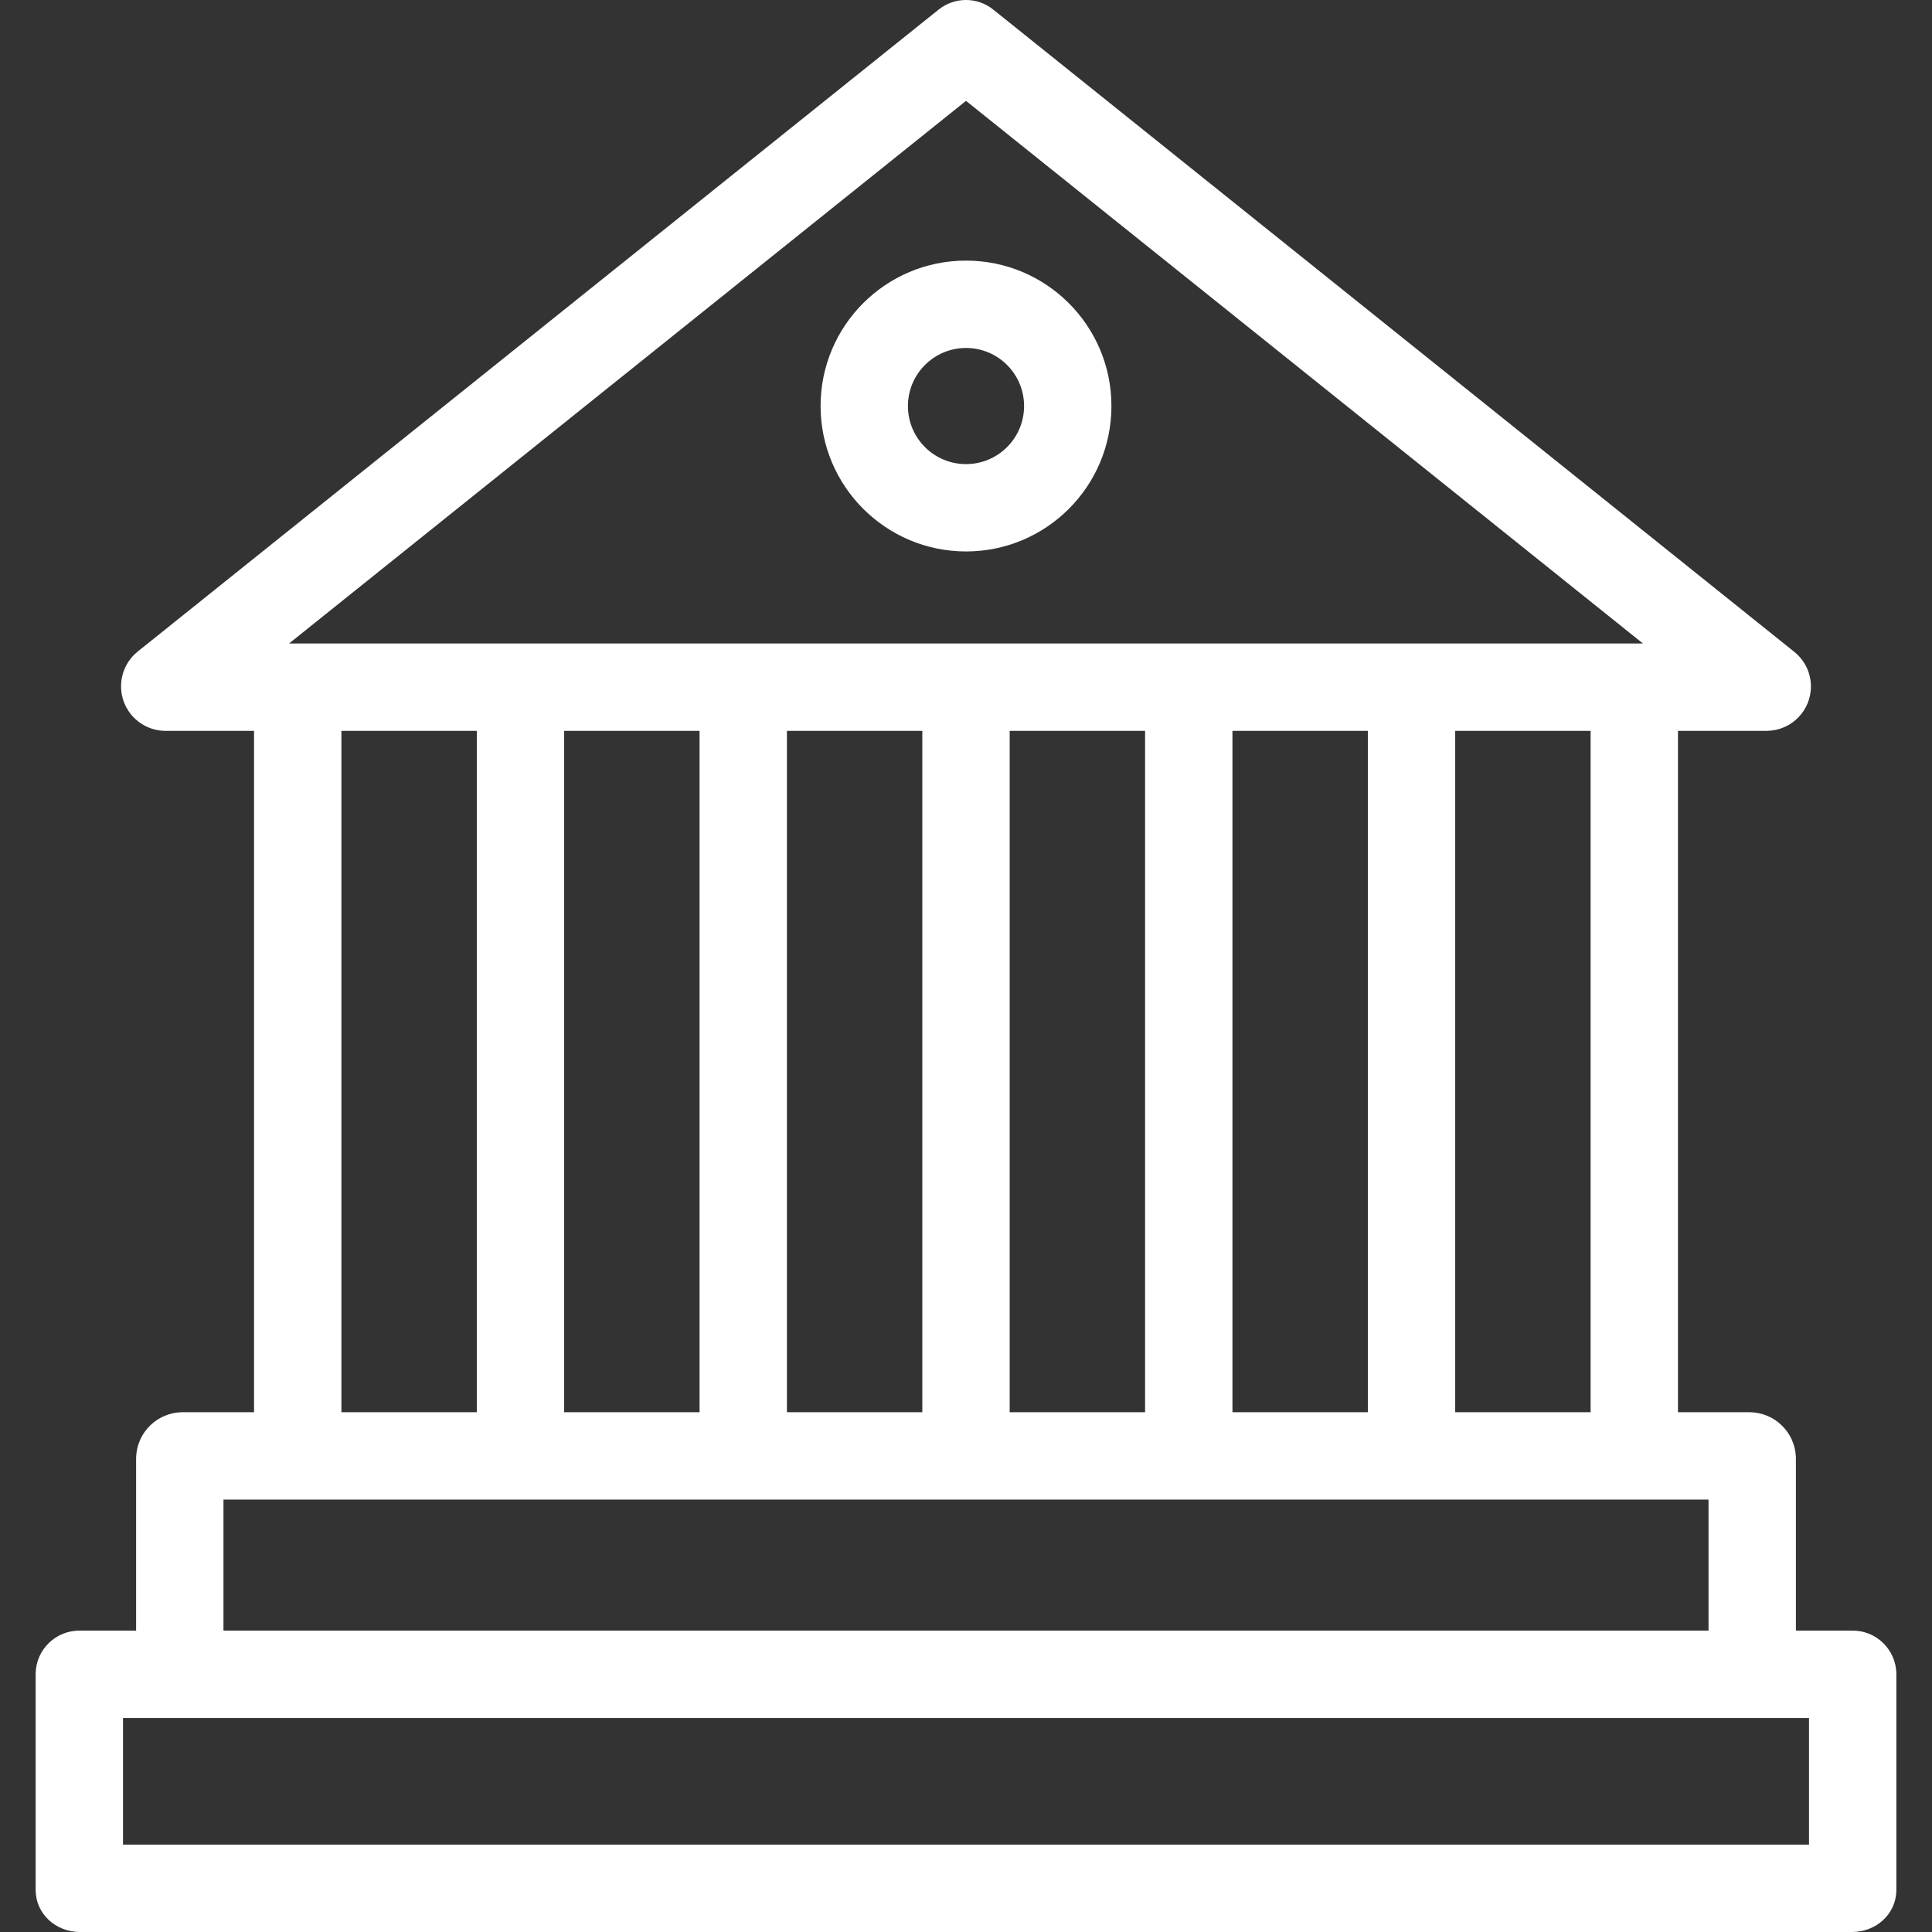 <?xml version="1.0"?>
<svg xmlns="http://www.w3.org/2000/svg" xmlns:xlink="http://www.w3.org/1999/xlink" version="1.1" id="Capa_1" x="0px" y="0px" viewBox="0 0 442.323 442.323" style="enable-background:new 0 0 442.323 442.323;" xml:space="preserve" width="512px" height="512px" class=""><rect x="0" y="0" width="442.323" height="442.323" fill="#333333" stroke="none"/><g><g>
	<g>
		<path d="M221.162,59.664c-18.388,0-33.295,14.907-33.295,33.295c0,0,0,0.001,0,0.001c0.021,18.379,14.916,33.273,33.295,33.294    c18.388,0,33.295-14.907,33.295-33.295S239.55,59.664,221.162,59.664z M221.162,106.255c-7.341,0-13.292-5.949-13.295-13.29    c0.005-7.341,5.954-13.292,13.295-13.3c7.343,0,13.295,5.952,13.295,13.295C234.457,100.303,228.504,106.255,221.162,106.255z" data-original="#000000" class="active-path" data-old_color="#000000" fill="#FFFFFF"/>
	</g>
</g><g>
	<g>
		<path d="M424.02,373.323h-12.858v-39.652c-0.177-5.675-4.761-10.22-10.437-10.348h-16.563v-156h20.445    c5.61-0.092,10.083-4.714,9.992-10.324c-0.049-2.994-1.416-5.814-3.737-7.706L227.417,2.207c-3.651-2.936-8.85-2.944-12.51-0.019    L31.462,149.223c-4.364,3.562-5.014,9.988-1.452,14.352c1.894,2.32,4.712,3.691,7.707,3.748h20.445v156H41.599    c-5.676,0.128-10.26,4.673-10.437,10.348v39.652H18.304c-5.52-0.079-10.06,4.33-10.142,9.85v49.5c0,5.524,4.619,9.65,10.142,9.65    H424.02c5.523,0,10.142-4.126,10.142-9.649v-49.5C434.08,377.654,429.54,373.244,424.02,373.323z M221.162,23.092l154.981,124.231    H66.181L221.162,23.092z M364.162,167.323v156h-31v-156H364.162z M313.162,167.323v156h-31v-156H313.162z M262.162,167.323v156    h-31v-156H262.162z M211.162,167.323v156h-31v-156H211.162z M160.162,167.323v156h-31v-156H160.162z M109.162,167.323v156h-31    v-156H109.162z M51.162,343.323h340v30h-340V343.323z M414.162,422.323h-386v-29h386V422.323z" data-original="#000000" class="active-path" data-old_color="#000000" fill="#FFFFFF"/>
	</g>
</g></g> </svg>
